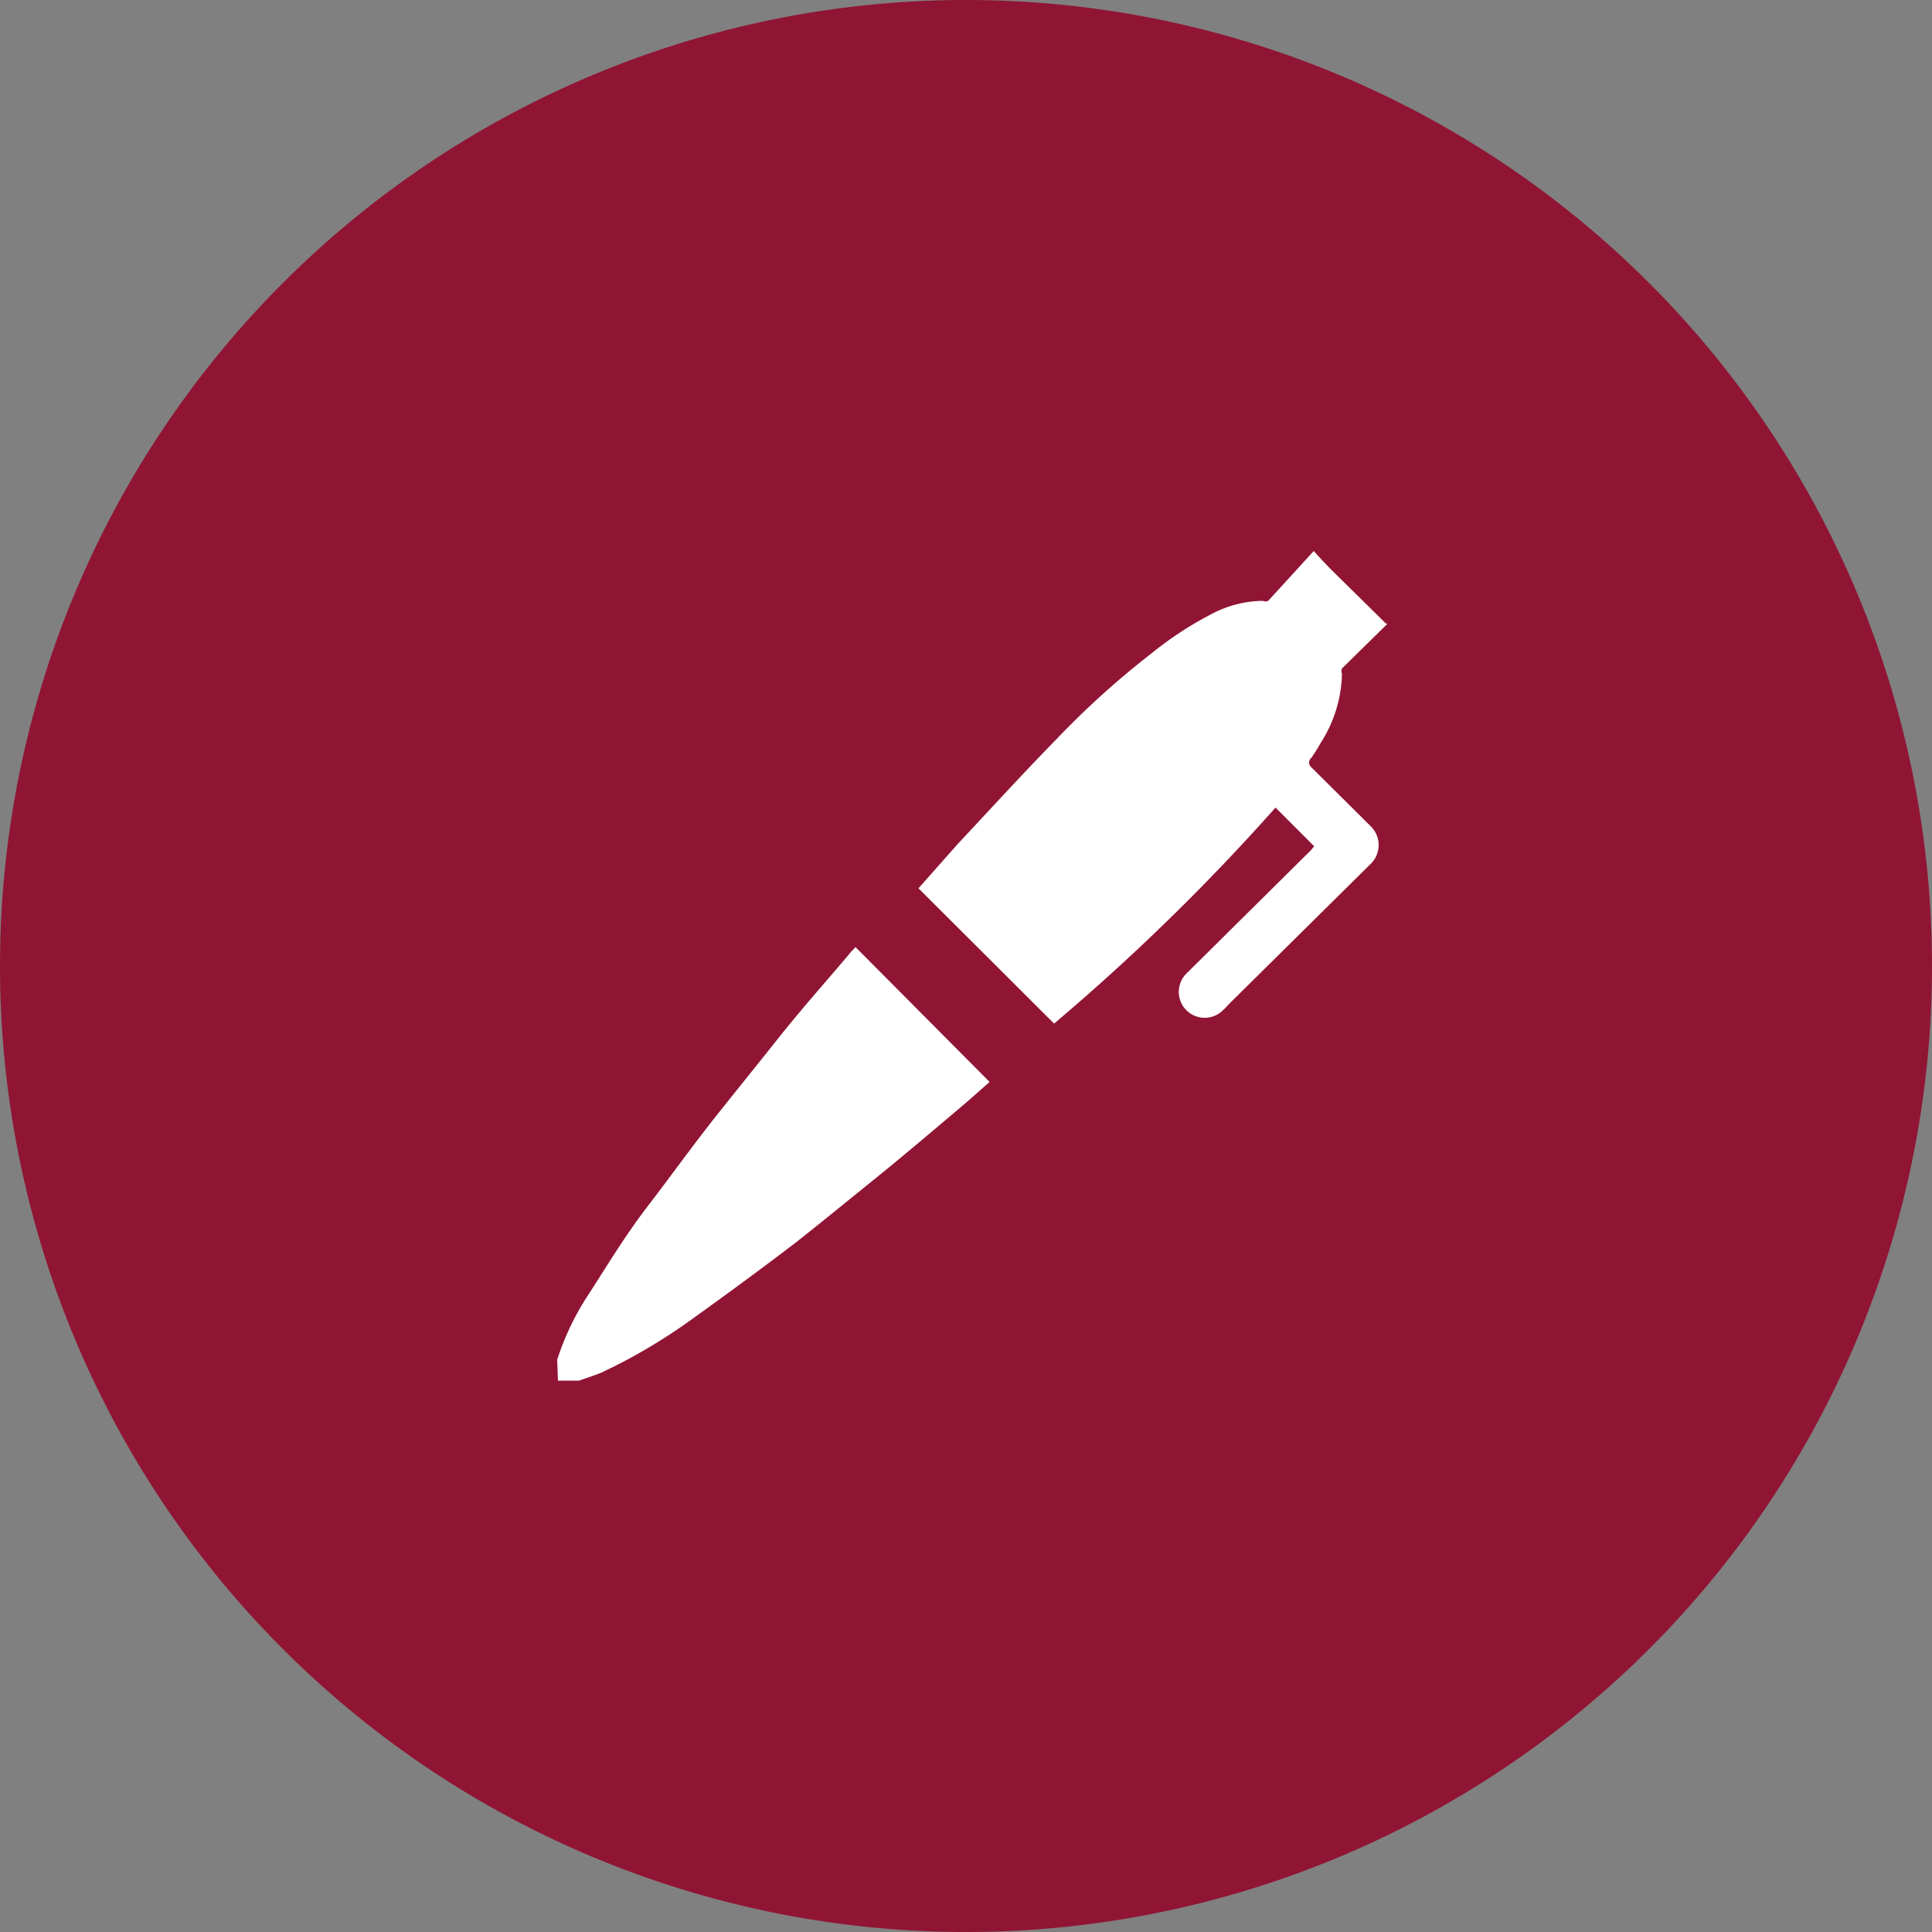<svg xmlns="http://www.w3.org/2000/svg" width="50" height="50" viewBox="0 0 50 50"><rect x="0" y="0" width="50" height="50" fill="#808080" stroke="none"/><defs><style>.cls-1{fill:#901534;}.cls-2{fill:#fff;fill-rule:evenodd;}</style></defs><g id="レイヤー_2" data-name="レイヤー 2"><g id="main"><path class="cls-1" d="M0,25A25,25,0,1,1,25,50,25,25,0,0,1,0,25Z"/><path class="cls-2" d="M35.9,16.15,34.73,17.3a.16.16,0,0,0,0,.13,3.44,3.44,0,0,1-.54,1.78c-.08.14-.16.27-.25.4a.16.16,0,0,0,0,.25l1.52,1.51a.68.68,0,0,1,0,1L31.79,26a1.7,1.7,0,0,1-.19.19.67.67,0,0,1-.89-1L33.93,22l.08-.1-1-1a56,56,0,0,1-5.73,5.59l-3.51-3.5,1-1.13c.86-.92,1.71-1.85,2.59-2.75a22.13,22.13,0,0,1,2.44-2.2,9,9,0,0,1,1.52-1,2.9,2.9,0,0,1,1.36-.36.17.17,0,0,0,.14,0L34,14.26h0c.16.18.33.36.5.53l1.35,1.33Z"/><path class="cls-2" d="M14.42,35.19a6.91,6.91,0,0,1,.74-1.58c.52-.8,1-1.61,1.6-2.39s1.2-1.62,1.83-2.41,1.06-1.32,1.6-2,1.18-1.4,1.78-2.11c.05-.07.12-.13.17-.19L25.61,28c-.27.24-.56.5-.86.75-.72.61-1.43,1.21-2.16,1.8s-1.34,1.09-2,1.61c-.89.68-1.79,1.34-2.71,2a14.43,14.43,0,0,1-2.31,1.36c-.19.08-.39.14-.58.21h-.55Z"/></g></g></svg>